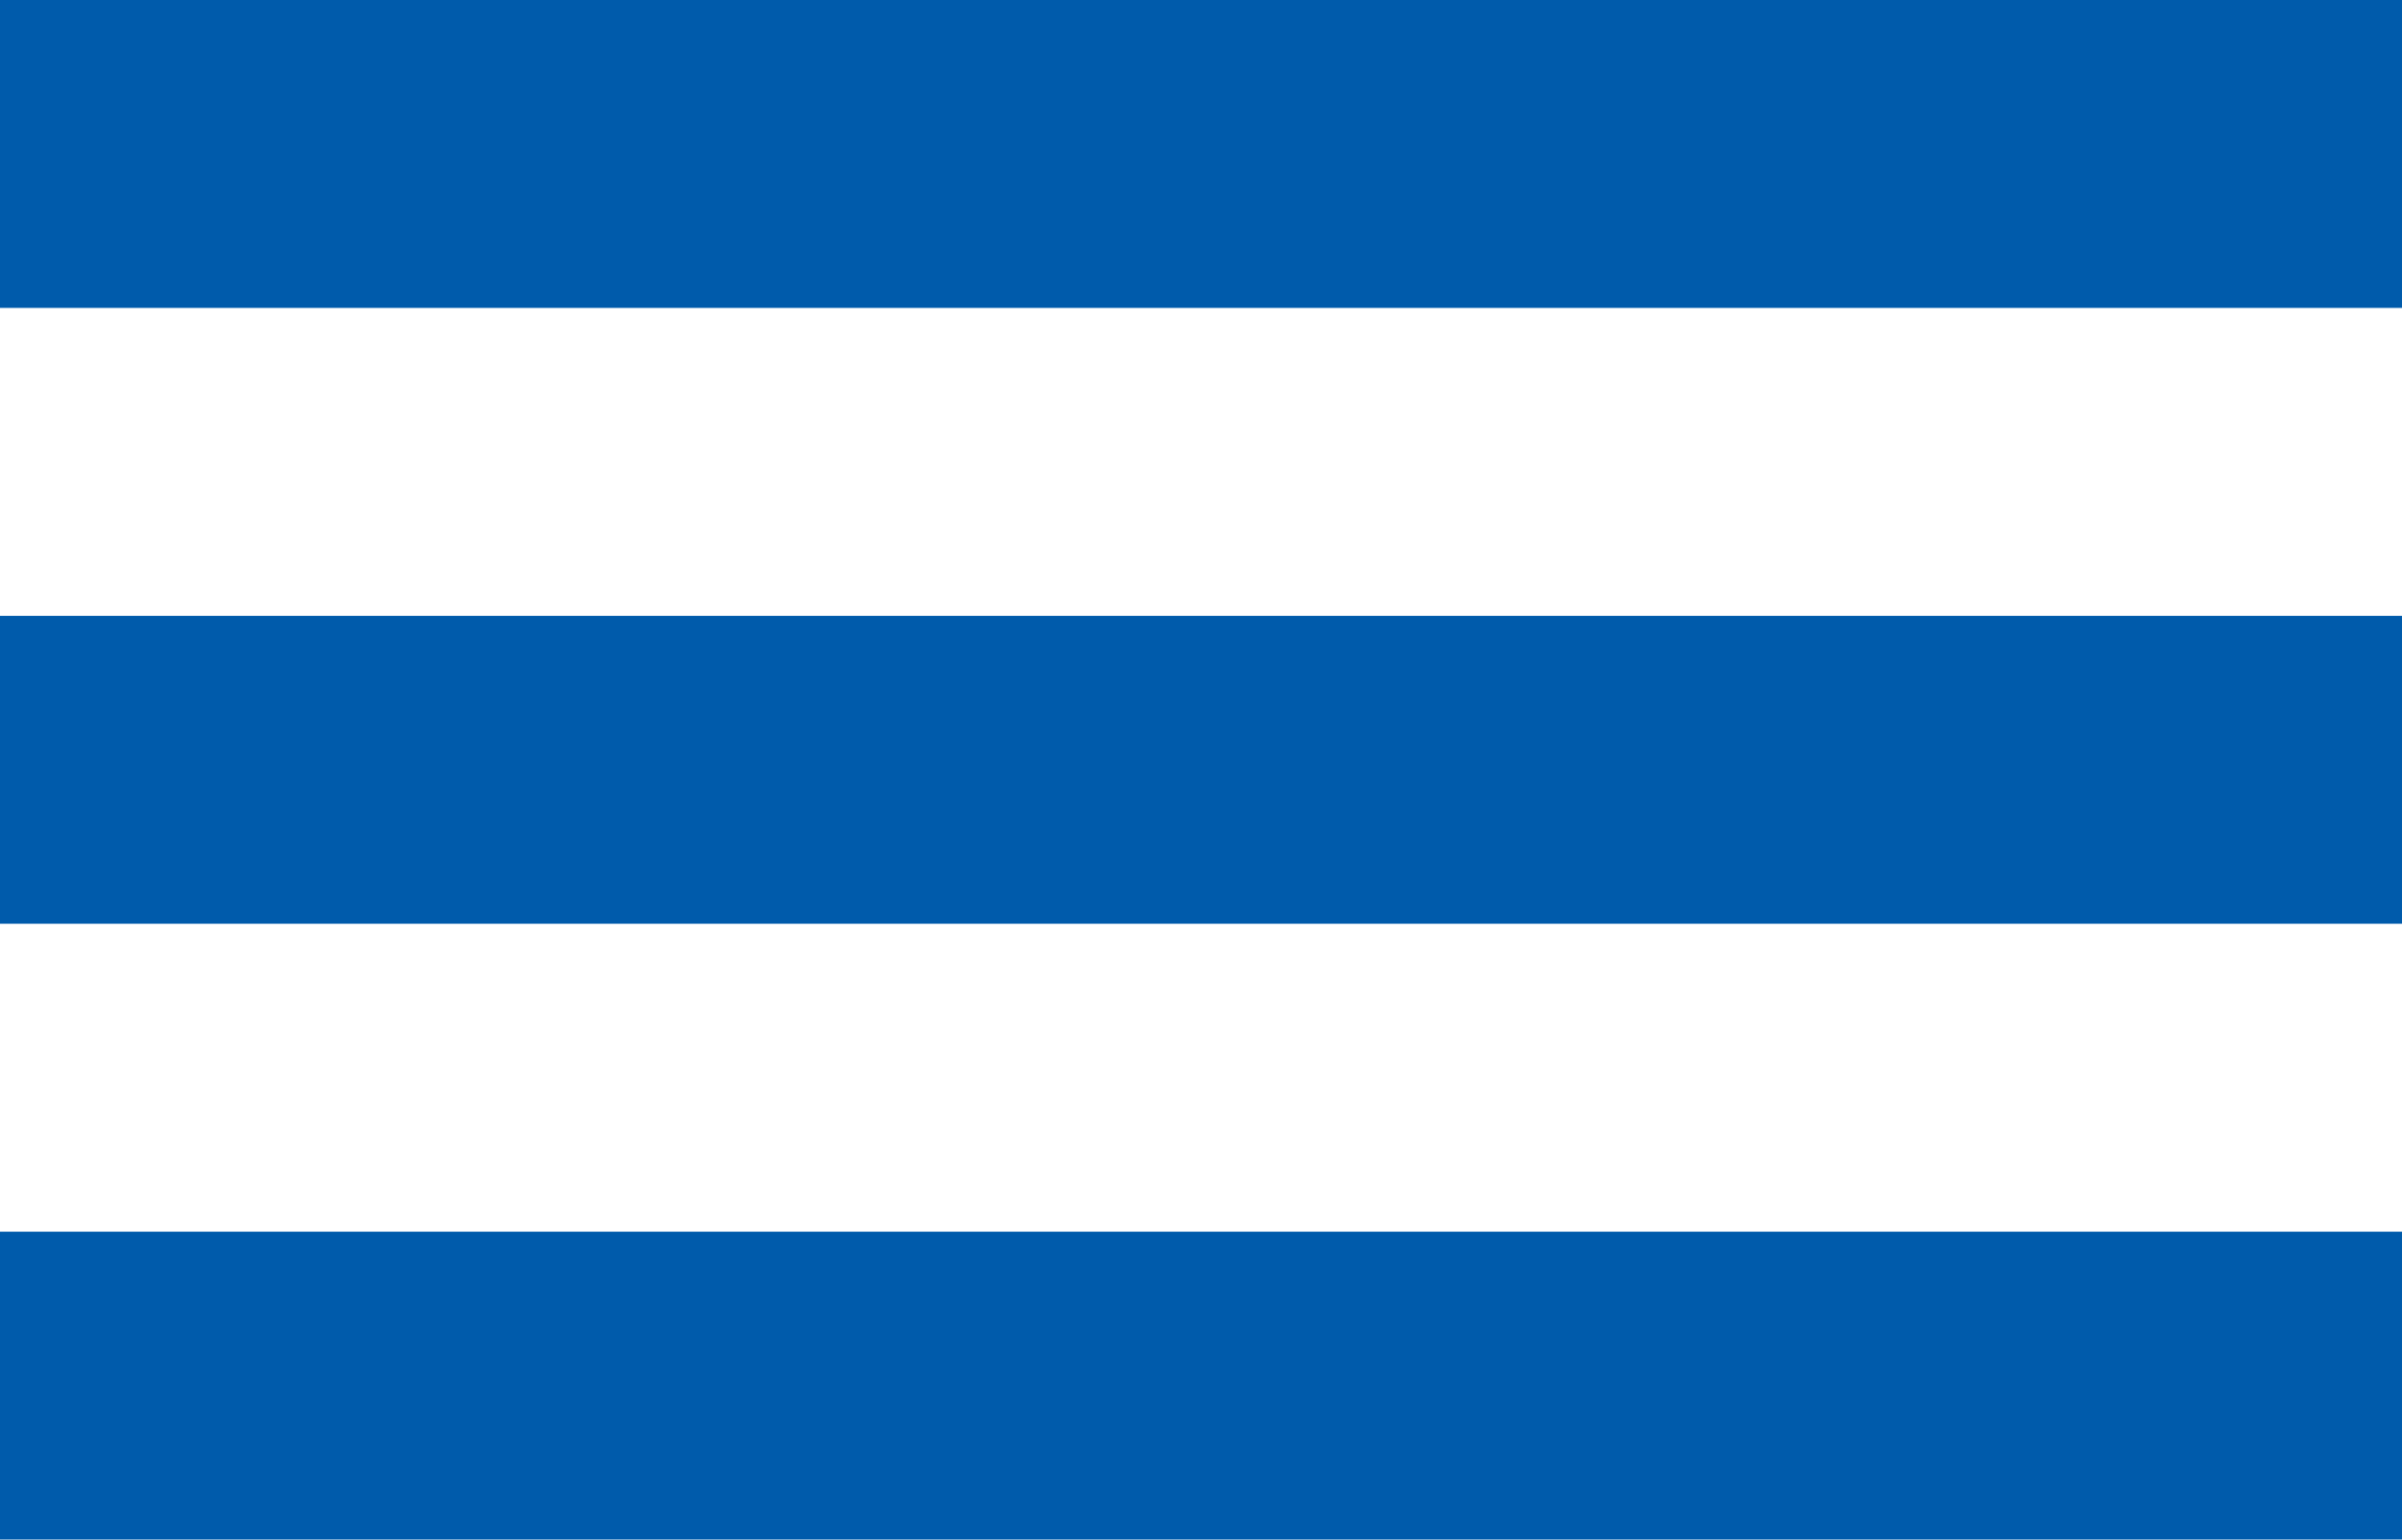 <svg xmlns="http://www.w3.org/2000/svg" width="39" height="25" viewBox="0 0 39 25"><g transform="translate(-452 -57)"><rect width="39" height="5" transform="translate(452 57)" fill="#005BAB"/><rect width="39" height="5" transform="translate(452 67)" fill="#005BAB"/><rect width="39" height="5" transform="translate(452 77)" fill="#005BAB"/></g></svg>
